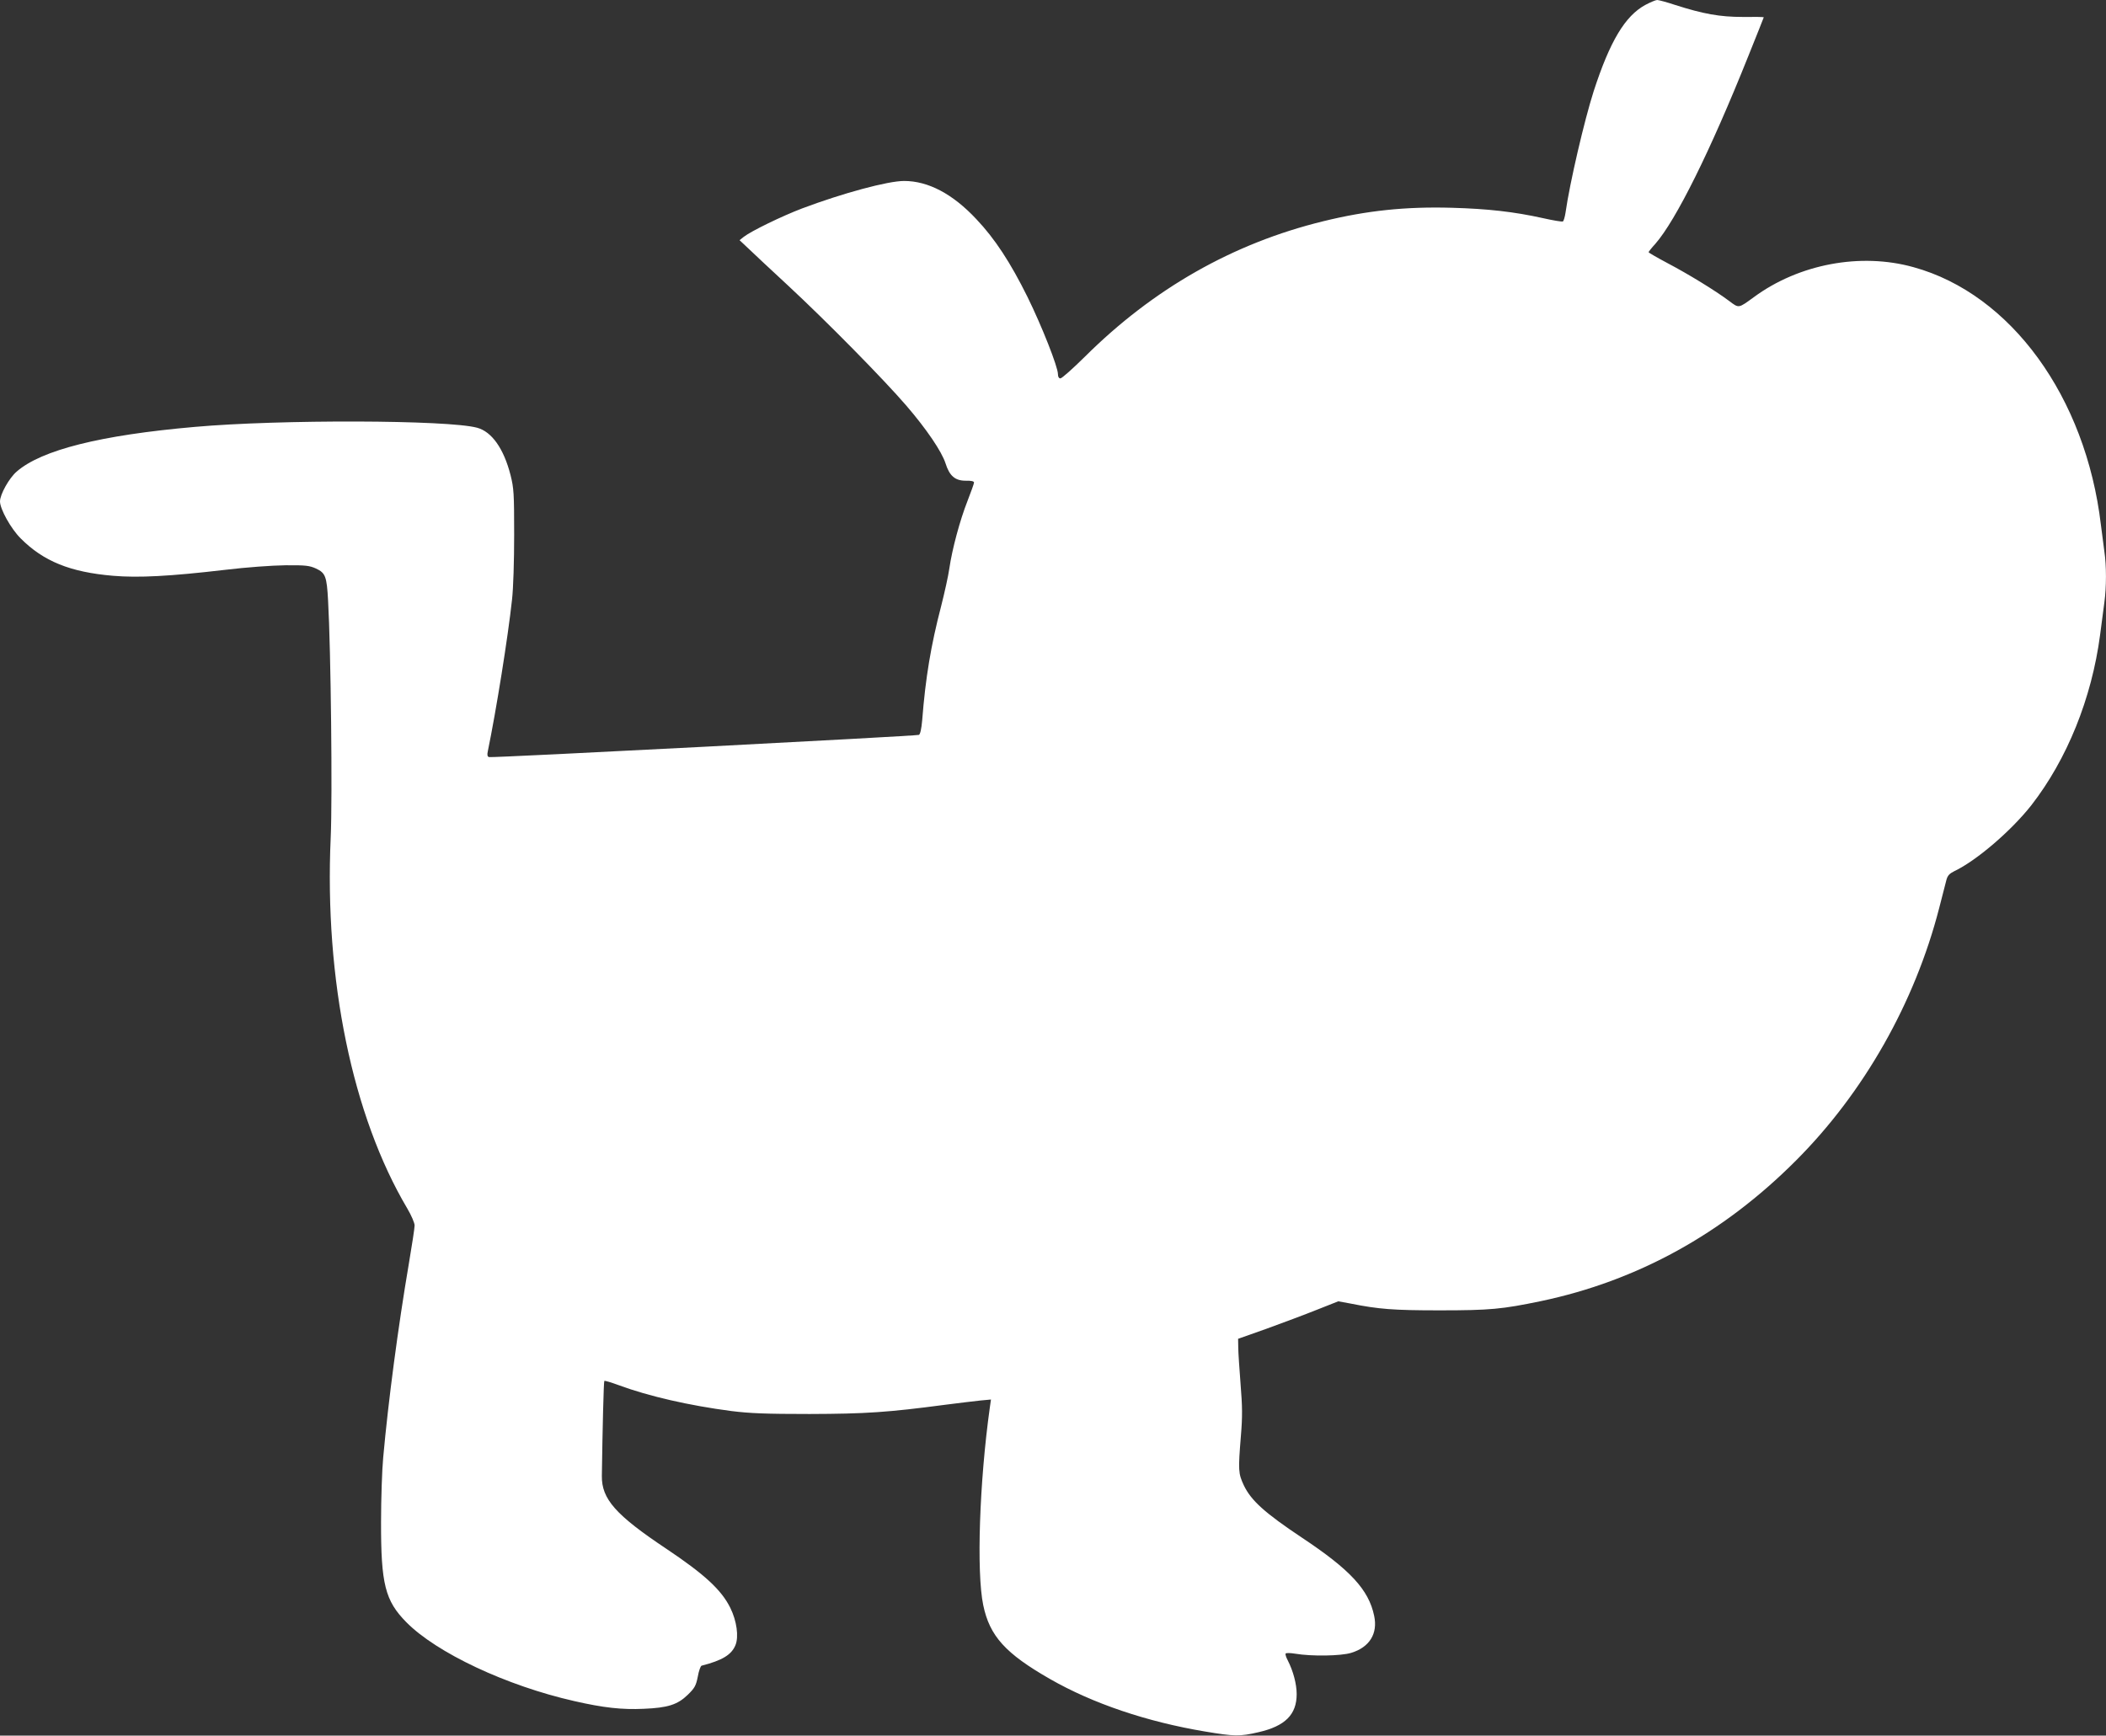<?xml version="1.0" standalone="no"?>
<!DOCTYPE svg PUBLIC "-//W3C//DTD SVG 20010904//EN"
 "http://www.w3.org/TR/2001/REC-SVG-20010904/DTD/svg10.dtd">
<svg version="1.0" xmlns="http://www.w3.org/2000/svg"
 width="1280pt" height="1055pt" viewBox="0 0 1280 1055"
 preserveAspectRatio="xMidYMid meet">
<rect x="0" y="0" width="1280" height="1055" fill="#333333" stroke="none"/>
<g transform="translate(0,1055) scale(0.1,-0.1)"
fill="#ffffff" stroke="none">
<path d="M10000 10520 c-123 -67 -215 -220 -314 -525 -56 -175 -145 -555 -171
-738 -4 -26 -11 -50 -16 -53 -5 -3 -59 6 -121 20 -176 39 -336 57 -553 63
-282 8 -519 -17 -783 -82 -548 -134 -1033 -410 -1449 -824 -73 -72 -139 -131
-148 -131 -9 0 -15 9 -15 26 0 44 -98 292 -185 469 -103 208 -198 354 -311
473 -144 154 -293 232 -439 232 -99 0 -373 -74 -620 -167 -121 -46 -309 -137
-355 -173 l-25 -20 50 -47 c28 -27 138 -130 245 -229 242 -225 581 -570 718
-729 124 -144 216 -280 239 -352 24 -76 58 -105 122 -105 32 1 51 -3 51 -11 0
-6 -18 -57 -40 -113 -46 -117 -93 -292 -110 -409 -6 -44 -29 -147 -50 -230
-62 -238 -95 -435 -115 -693 -5 -55 -12 -85 -20 -89 -20 -7 -2598 -141 -2613
-135 -10 3 -12 14 -7 36 51 248 122 690 147 921 8 70 13 235 13 395 0 250 -2
283 -22 362 -41 161 -114 264 -203 288 -177 48 -1200 51 -1717 5 -572 -50
-930 -140 -1081 -271 -46 -39 -102 -139 -102 -182 0 -46 66 -165 125 -224 139
-140 302 -206 563 -228 153 -13 345 -3 678 36 133 16 287 27 369 28 123 1 146
-2 186 -20 57 -27 65 -47 73 -194 17 -299 27 -1197 16 -1440 -39 -865 132
-1693 465 -2255 25 -42 45 -89 45 -104 0 -15 -16 -120 -35 -232 -65 -382 -125
-834 -156 -1179 -7 -74 -13 -250 -13 -390 -1 -379 25 -480 153 -610 184 -187
610 -387 1021 -480 179 -41 291 -53 422 -47 147 6 206 25 268 85 42 41 50 55
61 110 6 35 17 65 23 67 125 32 182 66 206 125 21 51 8 147 -31 226 -54 110
-158 205 -388 359 -309 206 -395 303 -393 444 4 285 11 574 15 577 2 3 42 -9
88 -26 181 -67 430 -124 684 -157 111 -14 209 -18 475 -18 344 1 476 10 824
56 83 11 180 22 215 26 l64 6 -7 -49 c-63 -450 -82 -1000 -40 -1201 39 -188
135 -294 406 -449 260 -149 589 -260 942 -319 180 -30 210 -31 326 -4 161 37
231 107 231 231 0 62 -21 141 -55 207 -9 17 -15 35 -12 40 3 4 29 4 58 -1 100
-17 278 -14 340 5 112 34 163 117 140 225 -33 159 -145 280 -440 476 -225 150
-308 225 -352 317 -34 73 -35 90 -18 301 10 119 9 179 -2 315 -7 92 -14 192
-14 221 l-1 54 175 62 c96 35 233 86 305 115 l129 51 76 -14 c170 -34 259 -41
540 -41 307 0 379 7 615 56 586 123 1106 409 1550 854 413 413 723 960 871
1535 19 74 39 151 44 171 7 27 19 39 47 53 135 64 346 245 469 401 217 279
367 649 418 1035 9 69 21 158 26 198 13 93 13 225 0 310 -5 37 -14 110 -21
162 -92 777 -547 1403 -1139 1566 -322 90 -697 19 -970 -182 -95 -69 -90 -69
-151 -23 -83 62 -244 161 -373 229 -64 34 -116 64 -116 67 0 3 18 26 41 51
125 143 333 561 565 1141 52 129 94 235 94 236 0 2 -57 3 -127 2 -140 0 -240
18 -412 73 -51 17 -100 30 -109 30 -9 0 -42 -14 -72 -30z"/>
</g>
</svg>
